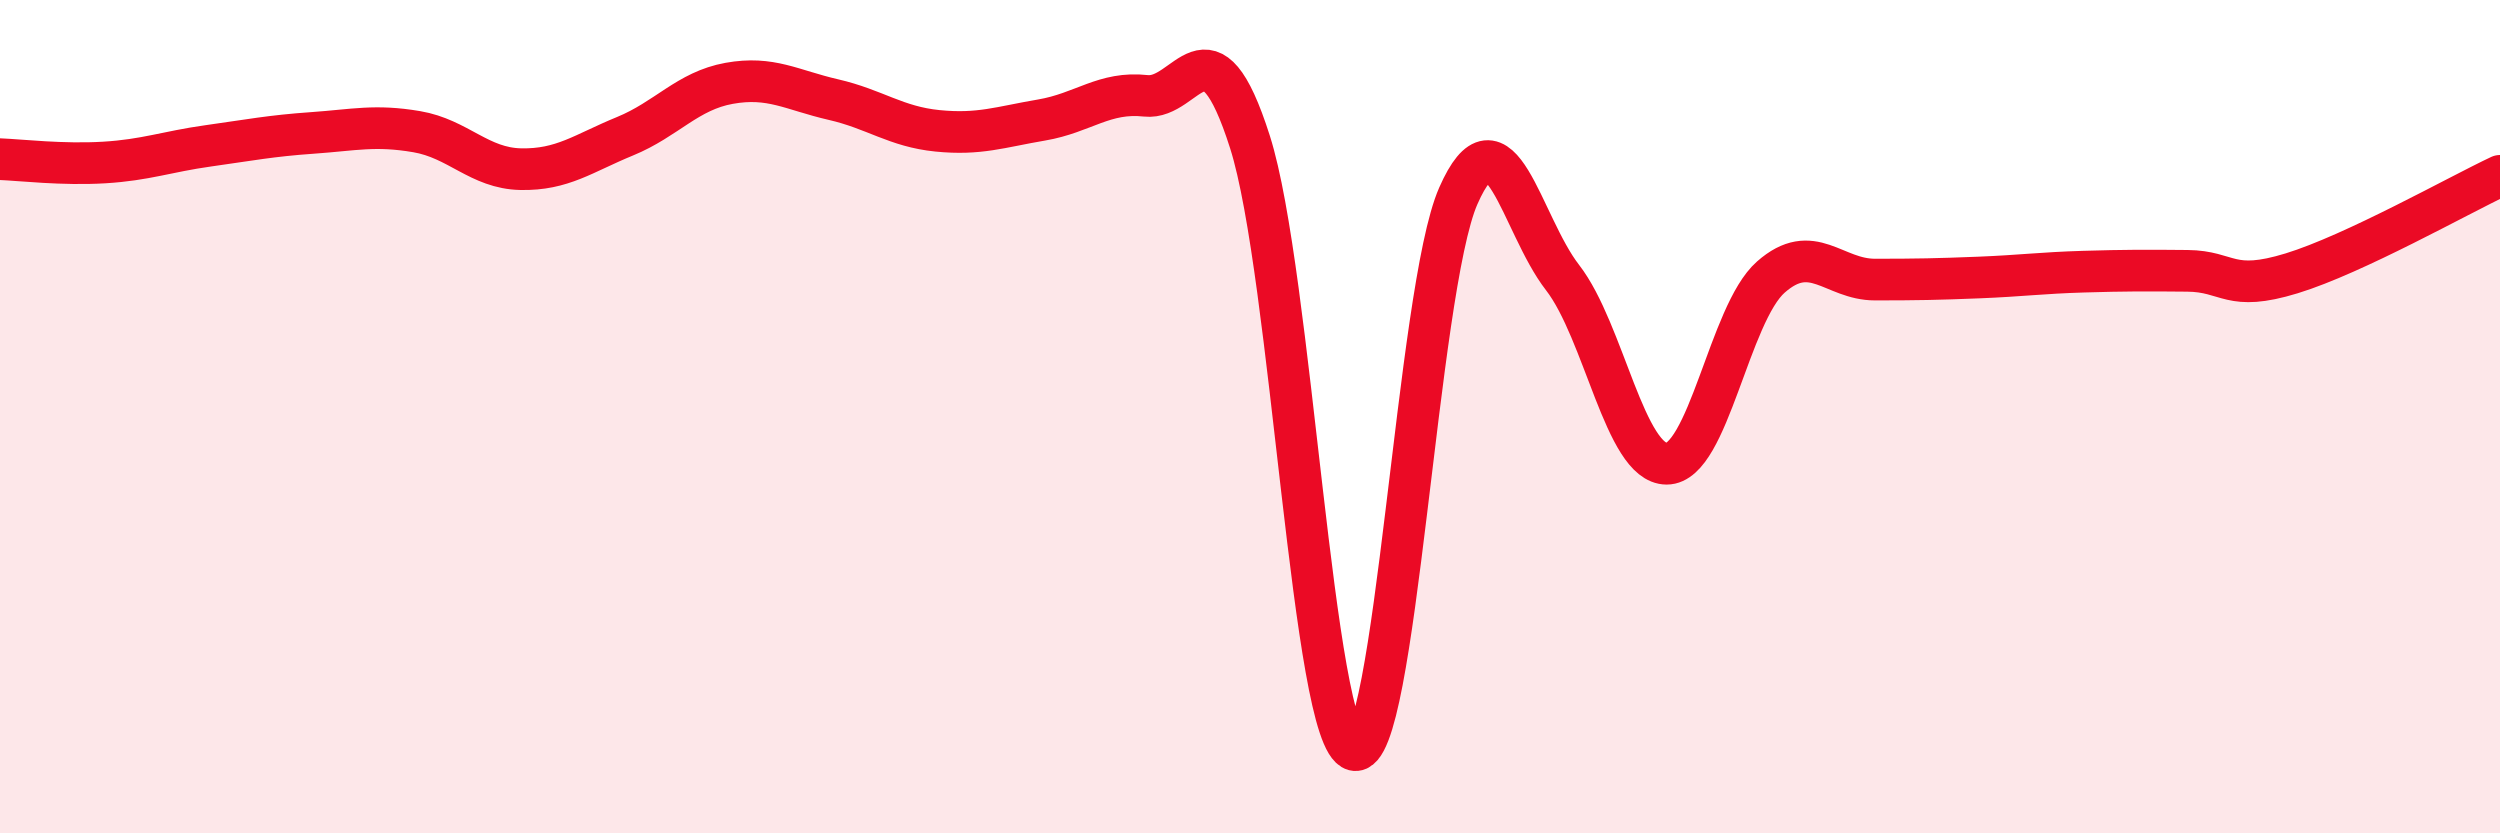 
    <svg width="60" height="20" viewBox="0 0 60 20" xmlns="http://www.w3.org/2000/svg">
      <path
        d="M 0,3.82 C 0.5,3.84 1.5,3.96 2.5,3.9 C 3.5,3.84 4,3.64 5,3.5 C 6,3.36 6.5,3.26 7.5,3.19 C 8.5,3.12 9,2.99 10,3.16 C 11,3.33 11.5,4.04 12.5,4.06 C 13.5,4.08 14,3.68 15,3.27 C 16,2.86 16.5,2.18 17.5,2 C 18.5,1.82 19,2.16 20,2.39 C 21,2.62 21.5,3.04 22.5,3.14 C 23.5,3.24 24,3.05 25,2.88 C 26,2.71 26.5,2.19 27.5,2.3 C 28.5,2.41 29,0.27 30,3.41 C 31,6.55 31.5,17.74 32.5,18 C 33.5,18.26 34,6.97 35,4.7 C 36,2.43 36.5,5.37 37.5,6.66 C 38.5,7.95 39,11.13 40,11.13 C 41,11.13 41.5,7.53 42.5,6.65 C 43.5,5.77 44,6.71 45,6.71 C 46,6.71 46.5,6.7 47.5,6.66 C 48.5,6.62 49,6.55 50,6.52 C 51,6.49 51.5,6.49 52.5,6.5 C 53.5,6.51 53.5,7.02 55,6.56 C 56.5,6.1 59,4.69 60,4.22L60 20L0 20Z"
        fill="#EB0A25"
        opacity="0.1"
        stroke-linecap="round"
        stroke-linejoin="round"
      />
      <path
        d="M 0,3.82 C 0.5,3.84 1.5,3.96 2.5,3.9 C 3.5,3.84 4,3.64 5,3.5 C 6,3.36 6.5,3.26 7.5,3.19 C 8.5,3.12 9,2.99 10,3.16 C 11,3.33 11.5,4.04 12.5,4.06 C 13.5,4.08 14,3.68 15,3.27 C 16,2.86 16.5,2.18 17.5,2 C 18.5,1.82 19,2.16 20,2.39 C 21,2.62 21.5,3.04 22.5,3.14 C 23.5,3.24 24,3.05 25,2.88 C 26,2.71 26.5,2.19 27.5,2.3 C 28.5,2.41 29,0.27 30,3.41 C 31,6.55 31.5,17.74 32.5,18 C 33.5,18.26 34,6.97 35,4.7 C 36,2.43 36.5,5.37 37.5,6.66 C 38.5,7.95 39,11.13 40,11.13 C 41,11.13 41.5,7.53 42.5,6.65 C 43.5,5.77 44,6.71 45,6.71 C 46,6.71 46.5,6.7 47.5,6.66 C 48.5,6.62 49,6.55 50,6.52 C 51,6.49 51.5,6.49 52.5,6.5 C 53.5,6.51 53.5,7.02 55,6.56 C 56.5,6.1 59,4.69 60,4.22"
        stroke="#EB0A25"
        stroke-width="1"
        fill="none"
        stroke-linecap="round"
        stroke-linejoin="round"
      />
    </svg>
  